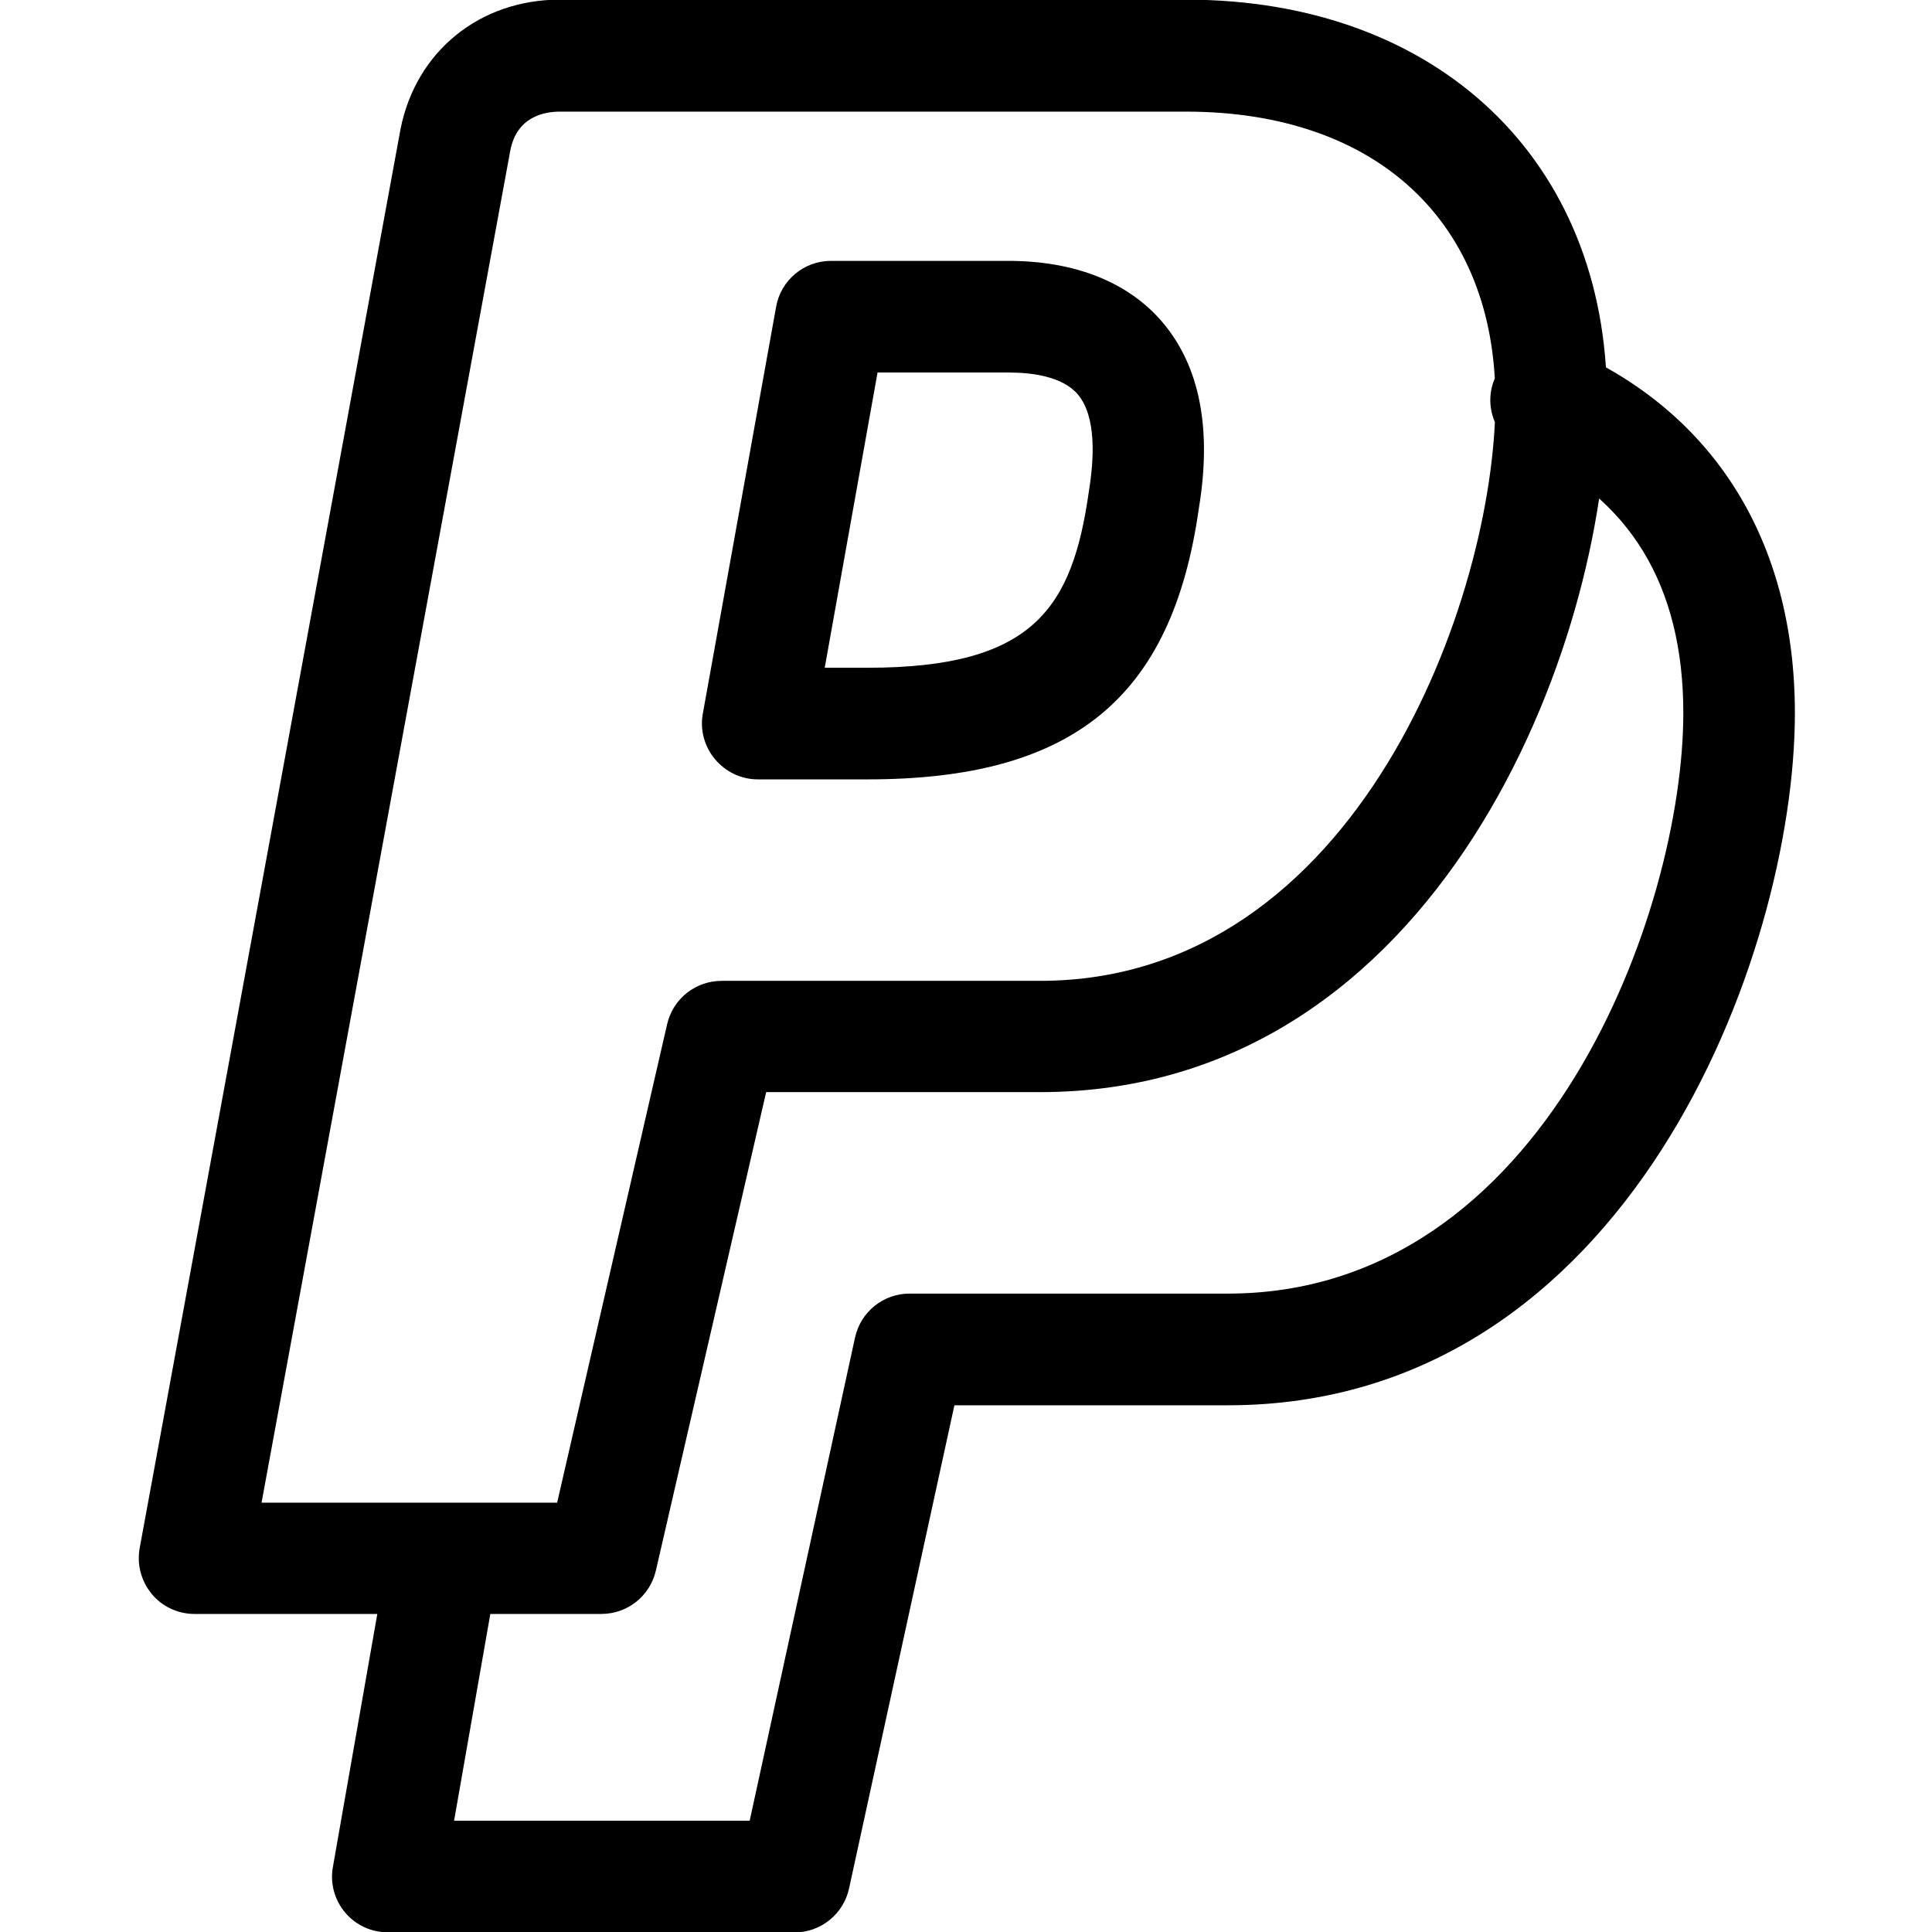 <svg version="1.1" xmlns="http://www.w3.org/2000/svg" width="32" height="32" viewBox="0 0 32 32">
    <path d="M9.961 26.732h-6.739c-0.273 0-0.536-0.12-0.711-0.334s-0.246-0.487-0.197-0.76l4.321-23.505c0.257-1.285 1.313-2.139 2.637-2.139h10.371c4.168 0 6.974 2.664 6.974 6.63 0 3.999-2.757 11.465-9.392 11.465h-4.535l-1.827 7.926c-0.098 0.421-0.47 0.717-0.903 0.717zM4.332 24.889l4.896-0 1.822-7.926c0.098-0.421 0.47-0.717 0.903-0.717h5.273c5.268 0 7.543-6.367 7.543-9.616 0-2.948-1.964-4.781-5.125-4.781h-10.371c-0.257 0-0.711 0.082-0.82 0.64zM13.161 32.005l-6.739 0c-0.274 0-0.531-0.12-0.706-0.328s-0.252-0.487-0.202-0.755l0.864-4.923c0.088-0.503 0.563-0.837 1.067-0.749s0.837 0.569 0.749 1.067l-0.673 3.84h4.896l1.745-8.003c0.093-0.427 0.47-0.728 0.903-0.728h5.273c5.268 0 7.543-6.367 7.543-9.616 0-2.117-0.892-3.577-2.642-4.338-0.465-0.202-0.684-0.749-0.476-1.214 0.202-0.47 0.749-0.684 1.214-0.481 2.418 1.050 3.752 3.195 3.752 6.034 0 3.999-2.757 11.465-9.392 11.465h-4.529l-1.745 8.003c-0.093 0.427-0.47 0.728-0.903 0.728h0zM14.37 12.909h-1.816c-0.274 0-0.531-0.12-0.711-0.334-0.175-0.208-0.252-0.487-0.202-0.755l1.214-6.739c0.077-0.438 0.46-0.76 0.908-0.76h2.937c1.11 0 1.997 0.356 2.56 1.023 0.613 0.728 0.815 1.761 0.596 3.080-0.443 3.134-2.084 4.485-5.486 4.485zM13.659 11.060l0.711-0c2.746 0 3.391-0.985 3.665-2.921 0.088-0.542 0.126-1.236-0.18-1.603-0.257-0.306-0.771-0.366-1.154-0.366h-2.166l-0.875 4.89z"></path>
</svg>
